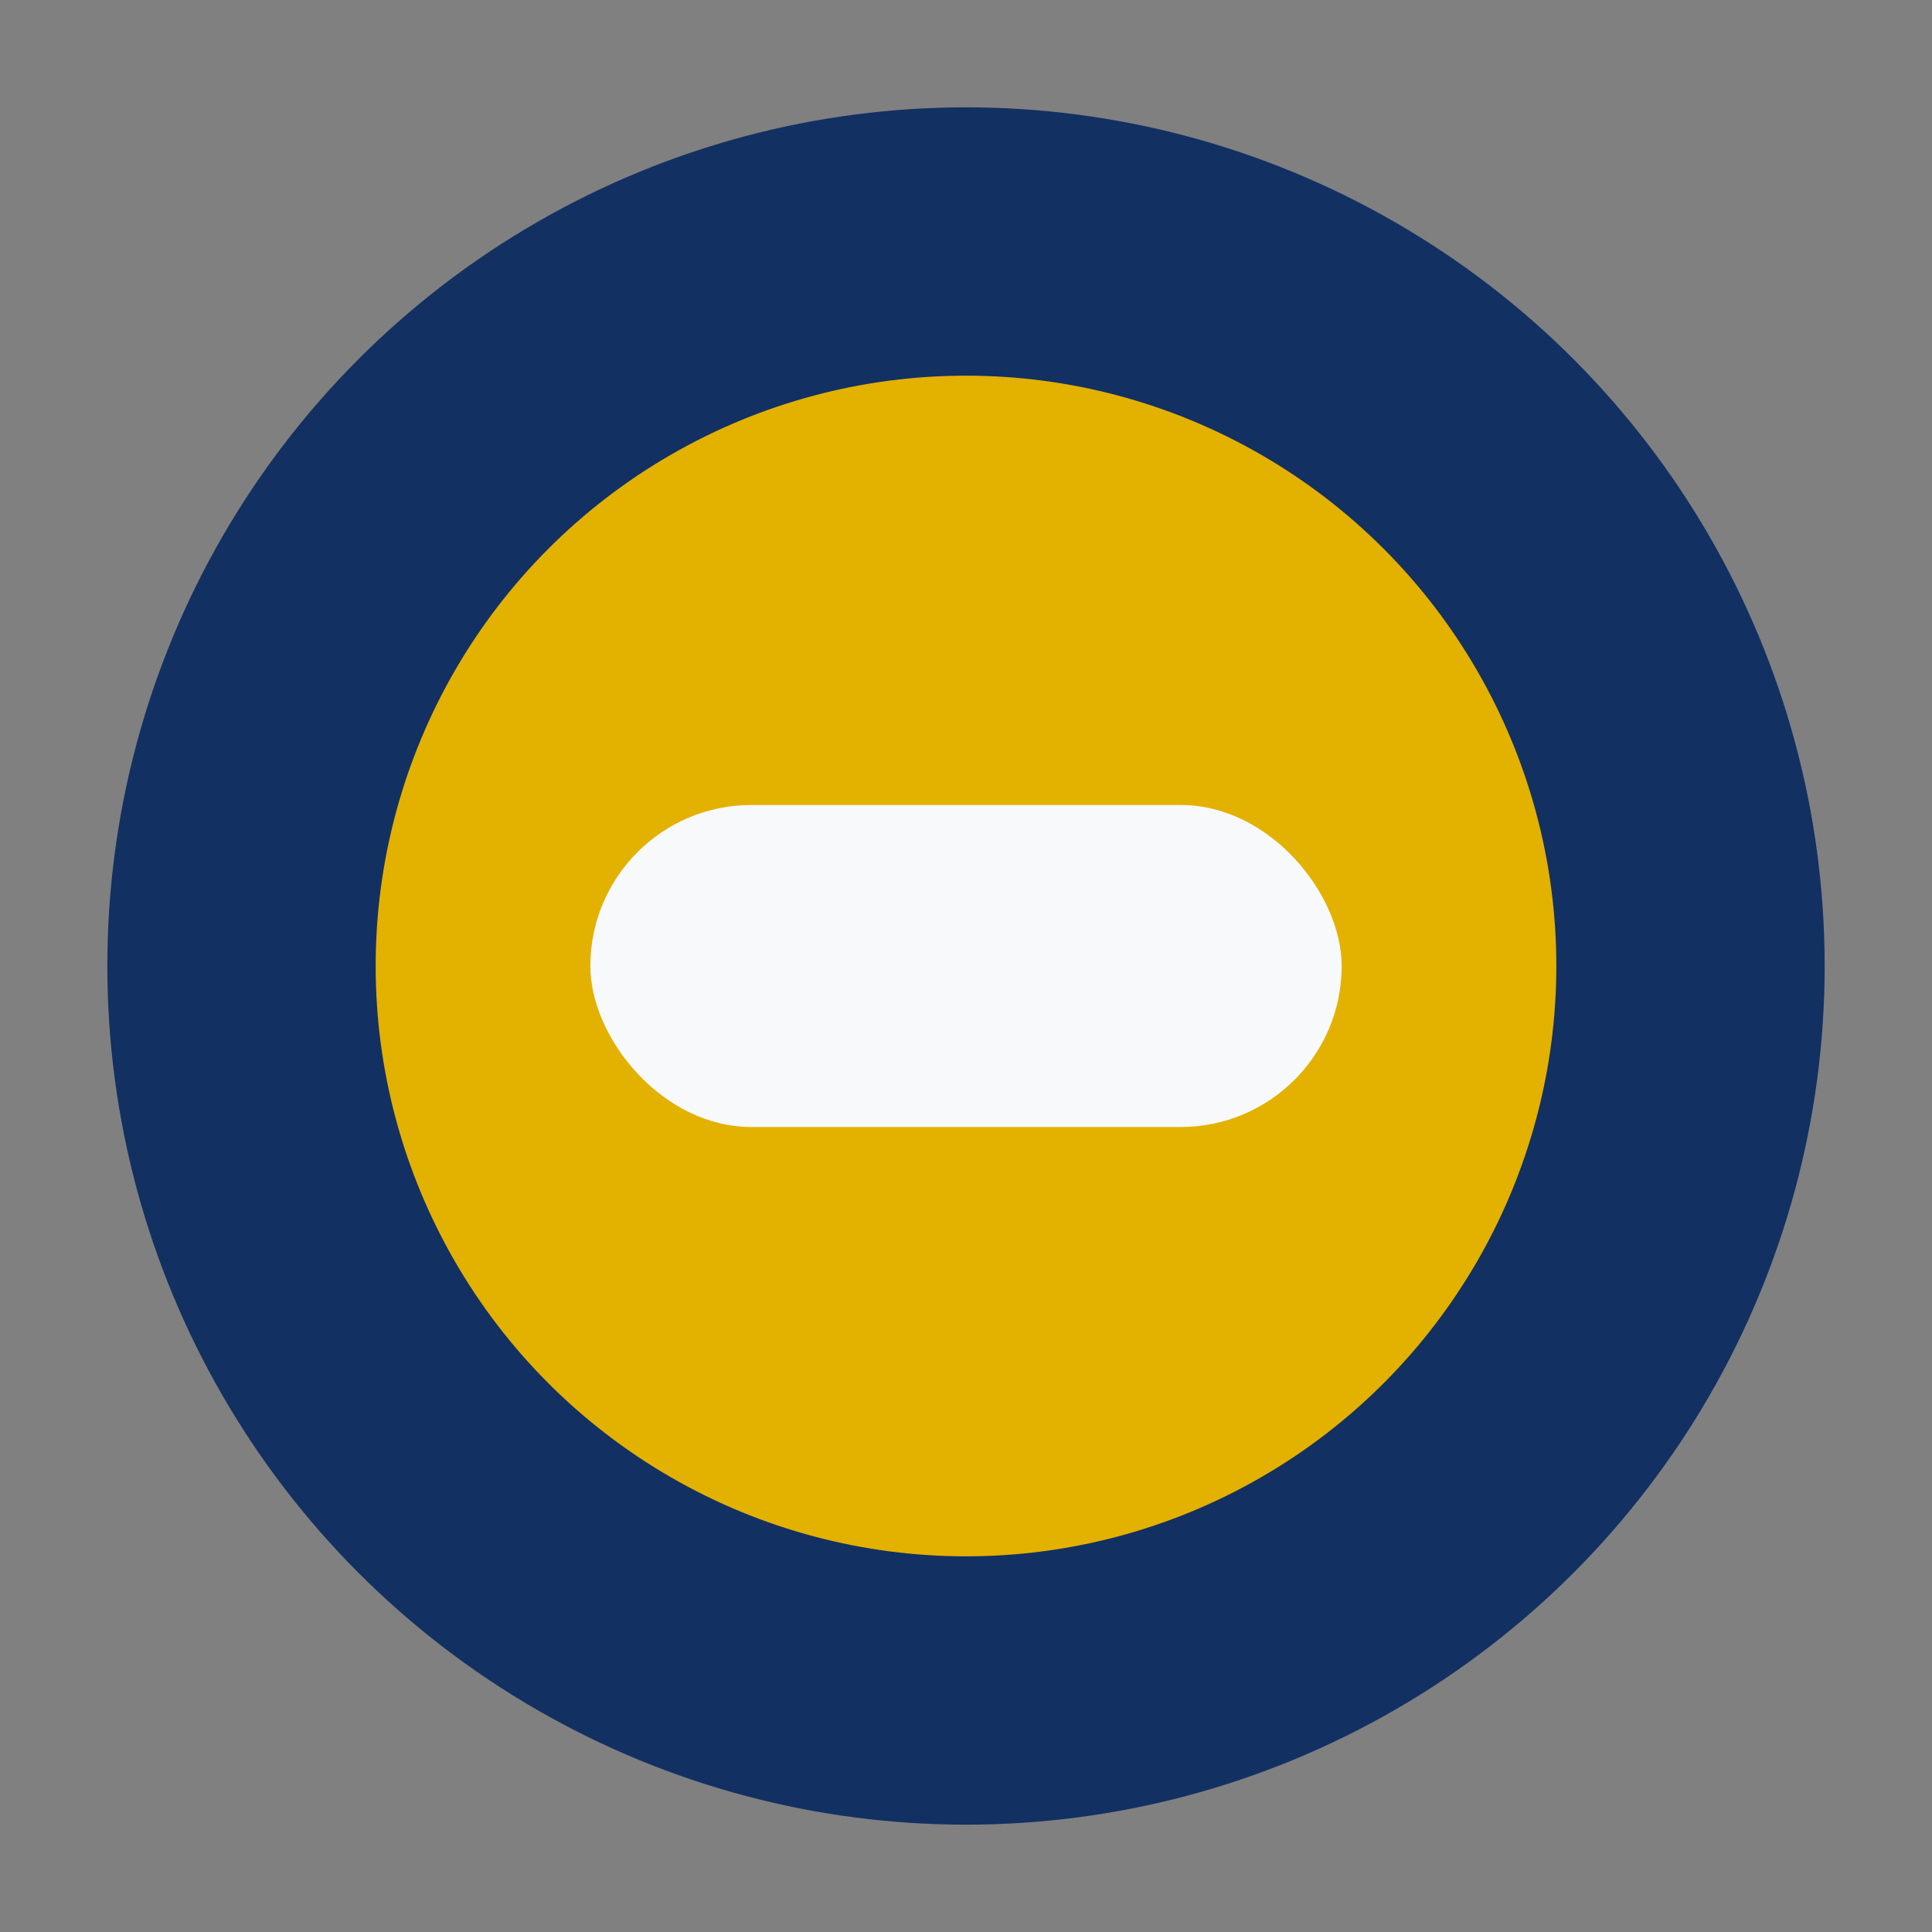 <?xml version="1.0" encoding="UTF-8"?>
<svg xmlns="http://www.w3.org/2000/svg" width="36" height="36" viewBox="0 0 36 36"><rect x="0" y="0" width="36" height="36" fill="#808080" stroke="none"/><circle cx="18" cy="18" r="16" fill="#133063"/><circle cx="18" cy="18" r="11" fill="#E3B100"/><rect x="11" y="15" width="14" height="6" rx="3" fill="#F8F9FB"/></svg>